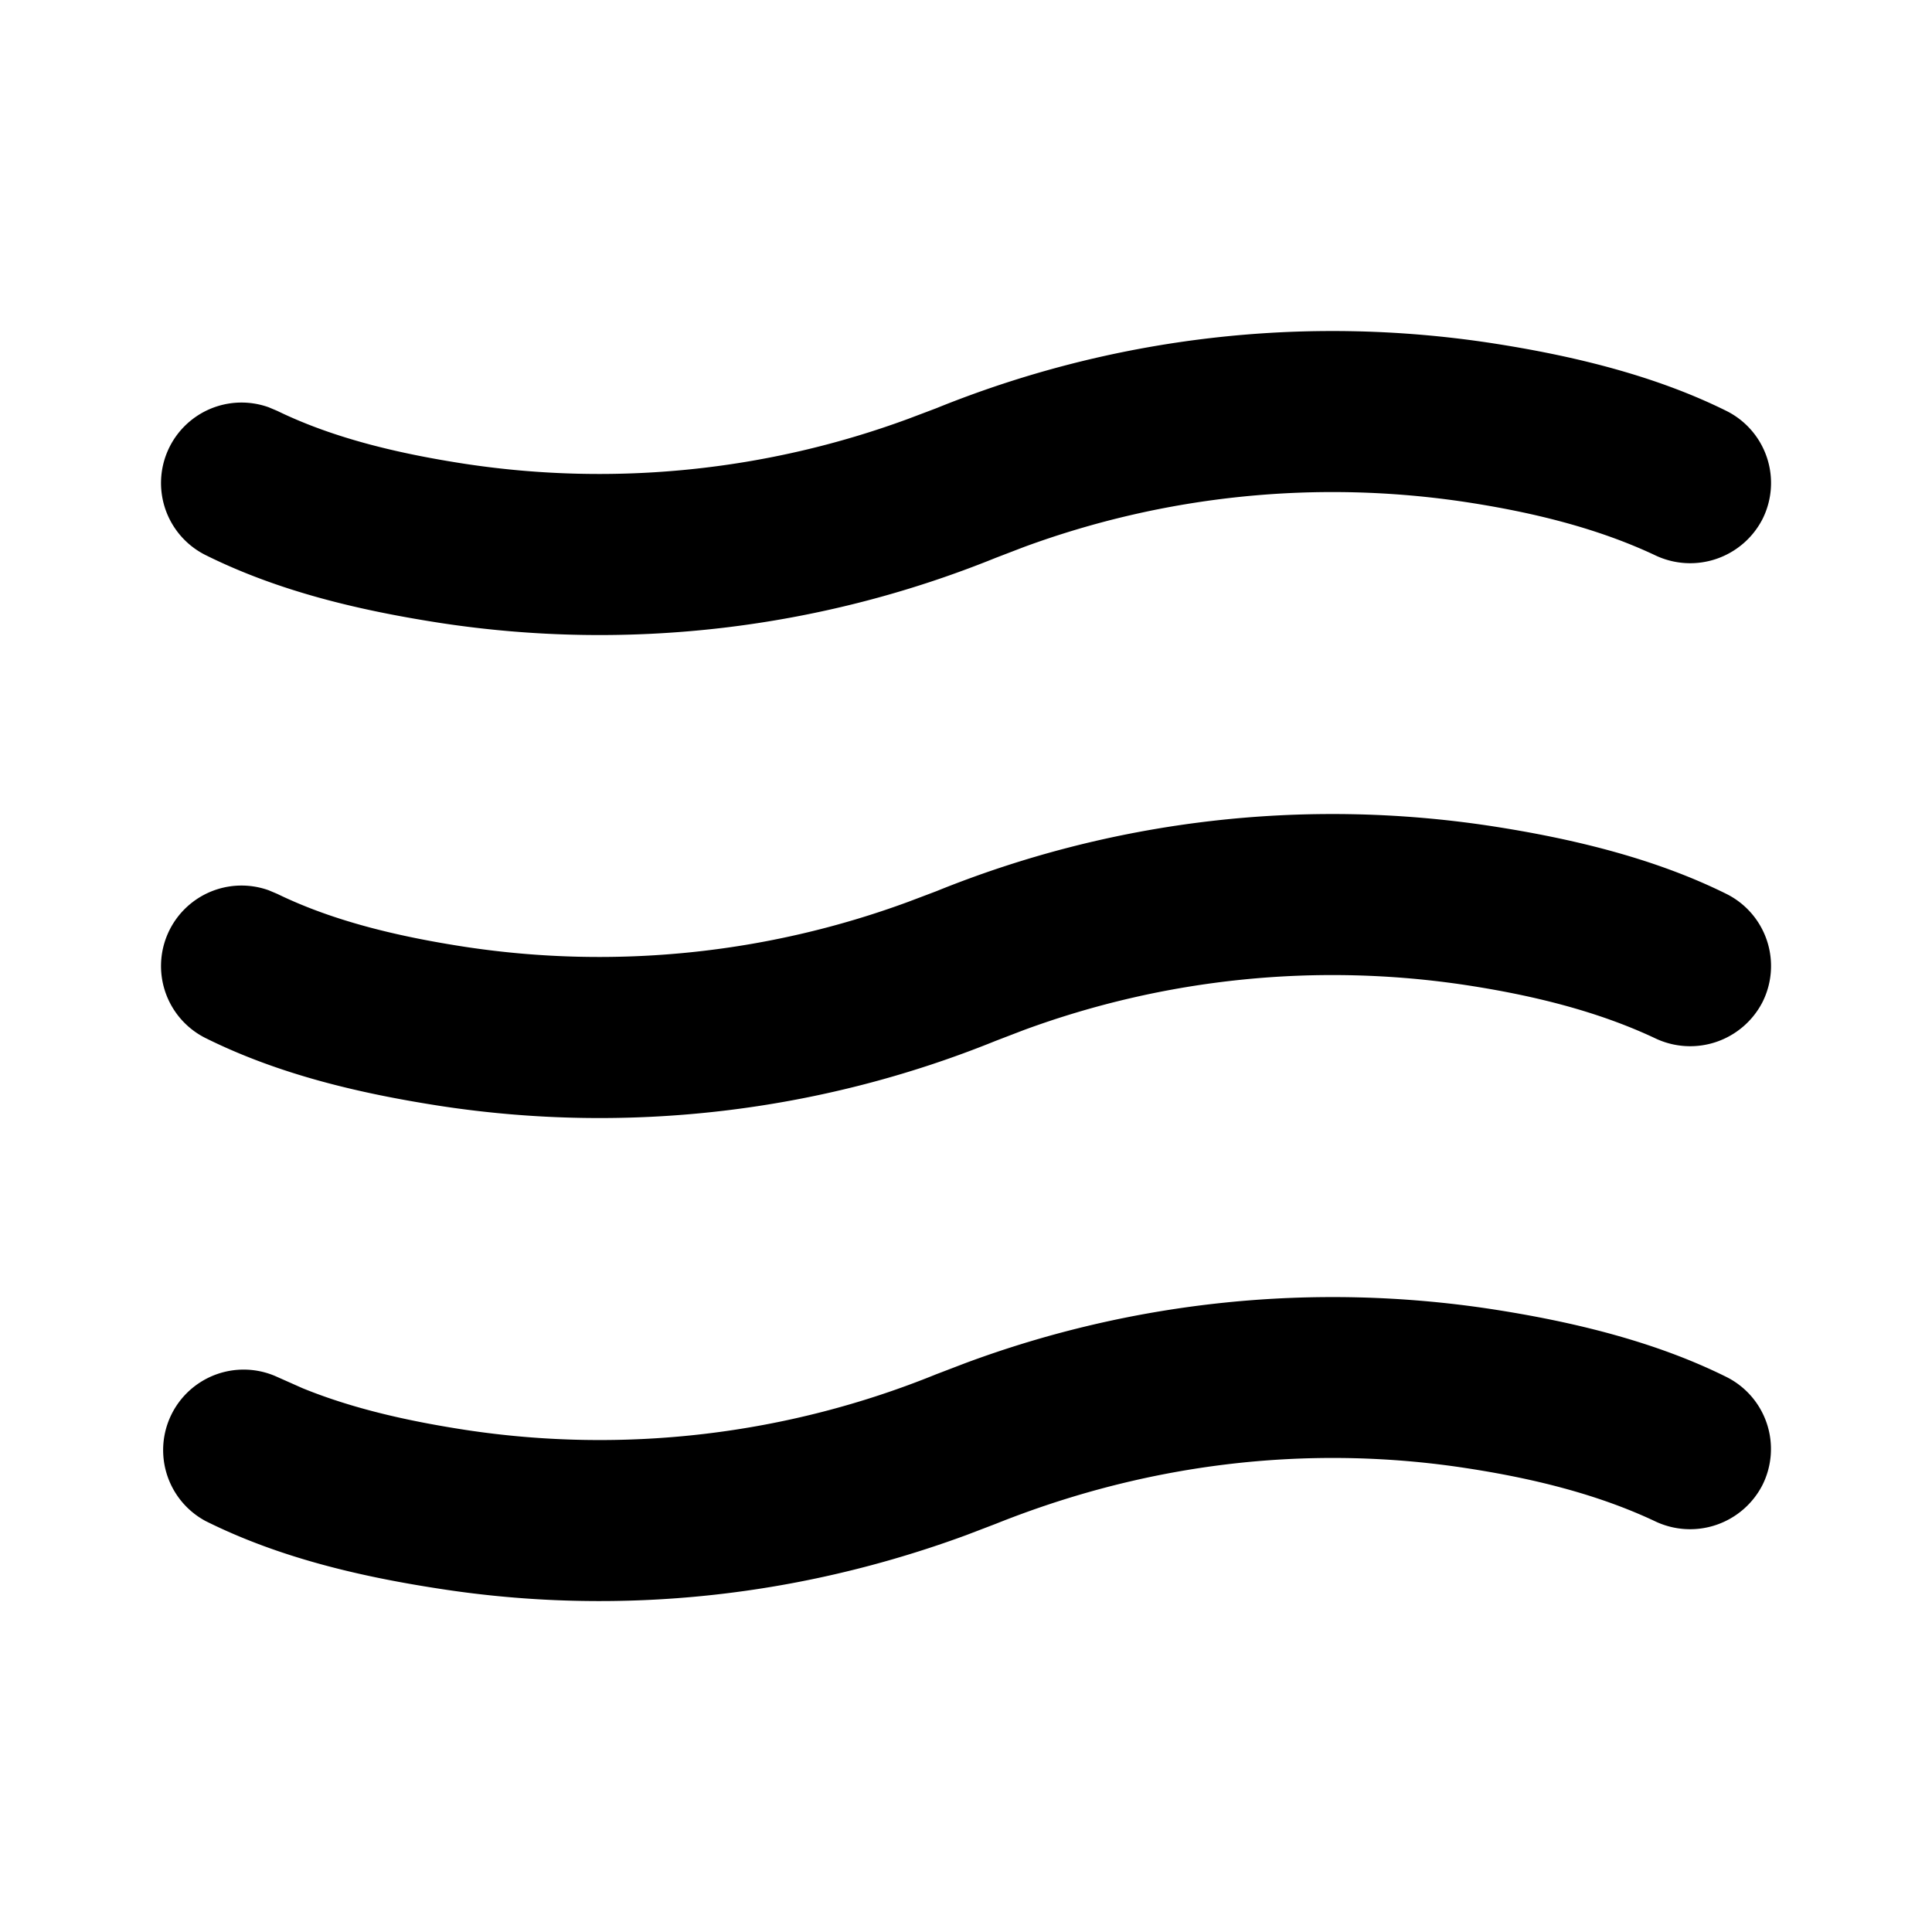 <svg xmlns="http://www.w3.org/2000/svg" width="24" height="24" viewBox="0 0 24 24"><g fill="none"><path d="m12.594 23.258l-.012.002l-.071.035l-.02.004l-.014-.004l-.071-.036q-.016-.004-.024.006l-.004.01l-.017.428l.005.02l.01.013l.104.074l.015.004l.012-.004l.104-.074l.012-.016l.004-.017l-.017-.427q-.004-.016-.016-.018m.264-.113l-.014.002l-.184.093l-.01.01l-.003.011l.018.43l.005.012l.008.008l.201.092q.019.005.029-.008l.004-.014l-.034-.614q-.005-.019-.02-.022m-.715.002a.02.02 0 0 0-.027.006l-.006.014l-.034.614q.001.018.017.024l.015-.002l.201-.093l.01-.008l.003-.011l.018-.43l-.003-.012l-.01-.01z"/><path fill="currentColor" d="M18.223 6.239a11.1 11.1 0 0 0-5.508.558l-.344.132a13.1 13.1 0 0 1-6.898.81c-1.002-.155-2.007-.39-2.92-.844a1 1 0 0 1 .784-1.836l.107.045c.721.351 1.547.537 2.333.658a11.1 11.1 0 0 0 5.508-.56l.344-.13a13.1 13.1 0 0 1 6.898-.81c.987.152 2.018.395 2.92.843a1 1 0 0 1 .448 1.342a1.01 1.01 0 0 1-1.34.448c-.728-.342-1.542-.535-2.332-.656m0 6a11.1 11.1 0 0 0-5.508.558l-.344.132a13.1 13.1 0 0 1-6.898.81c-1.002-.155-2.007-.39-2.92-.844a1 1 0 0 1 .784-1.836l.107.045c.721.351 1.547.537 2.333.658a11.1 11.1 0 0 0 5.508-.56l.344-.13a13.1 13.1 0 0 1 6.898-.81c.987.152 2.018.395 2.92.843a1 1 0 0 1 .448 1.342a1.01 1.01 0 0 1-1.34.448c-.728-.342-1.542-.535-2.332-.656m-6.218 6.83l.366-.14c2.301-.92 4.365-.92 5.852-.69c.79.121 1.604.314 2.331.656a1.01 1.01 0 0 0 1.34-.448a1 1 0 0 0-.448-1.342c-.901-.448-1.932-.691-2.919-.843a13.1 13.1 0 0 0-6.532.67l-.366.14a11.1 11.1 0 0 1-5.852.69c-.674-.104-1.376-.255-2.018-.517l-.315-.14a1 1 0 0 0-.89 1.79c.912.455 1.917.69 2.919.843c1.683.26 3.98.27 6.532-.669"/></g></svg>